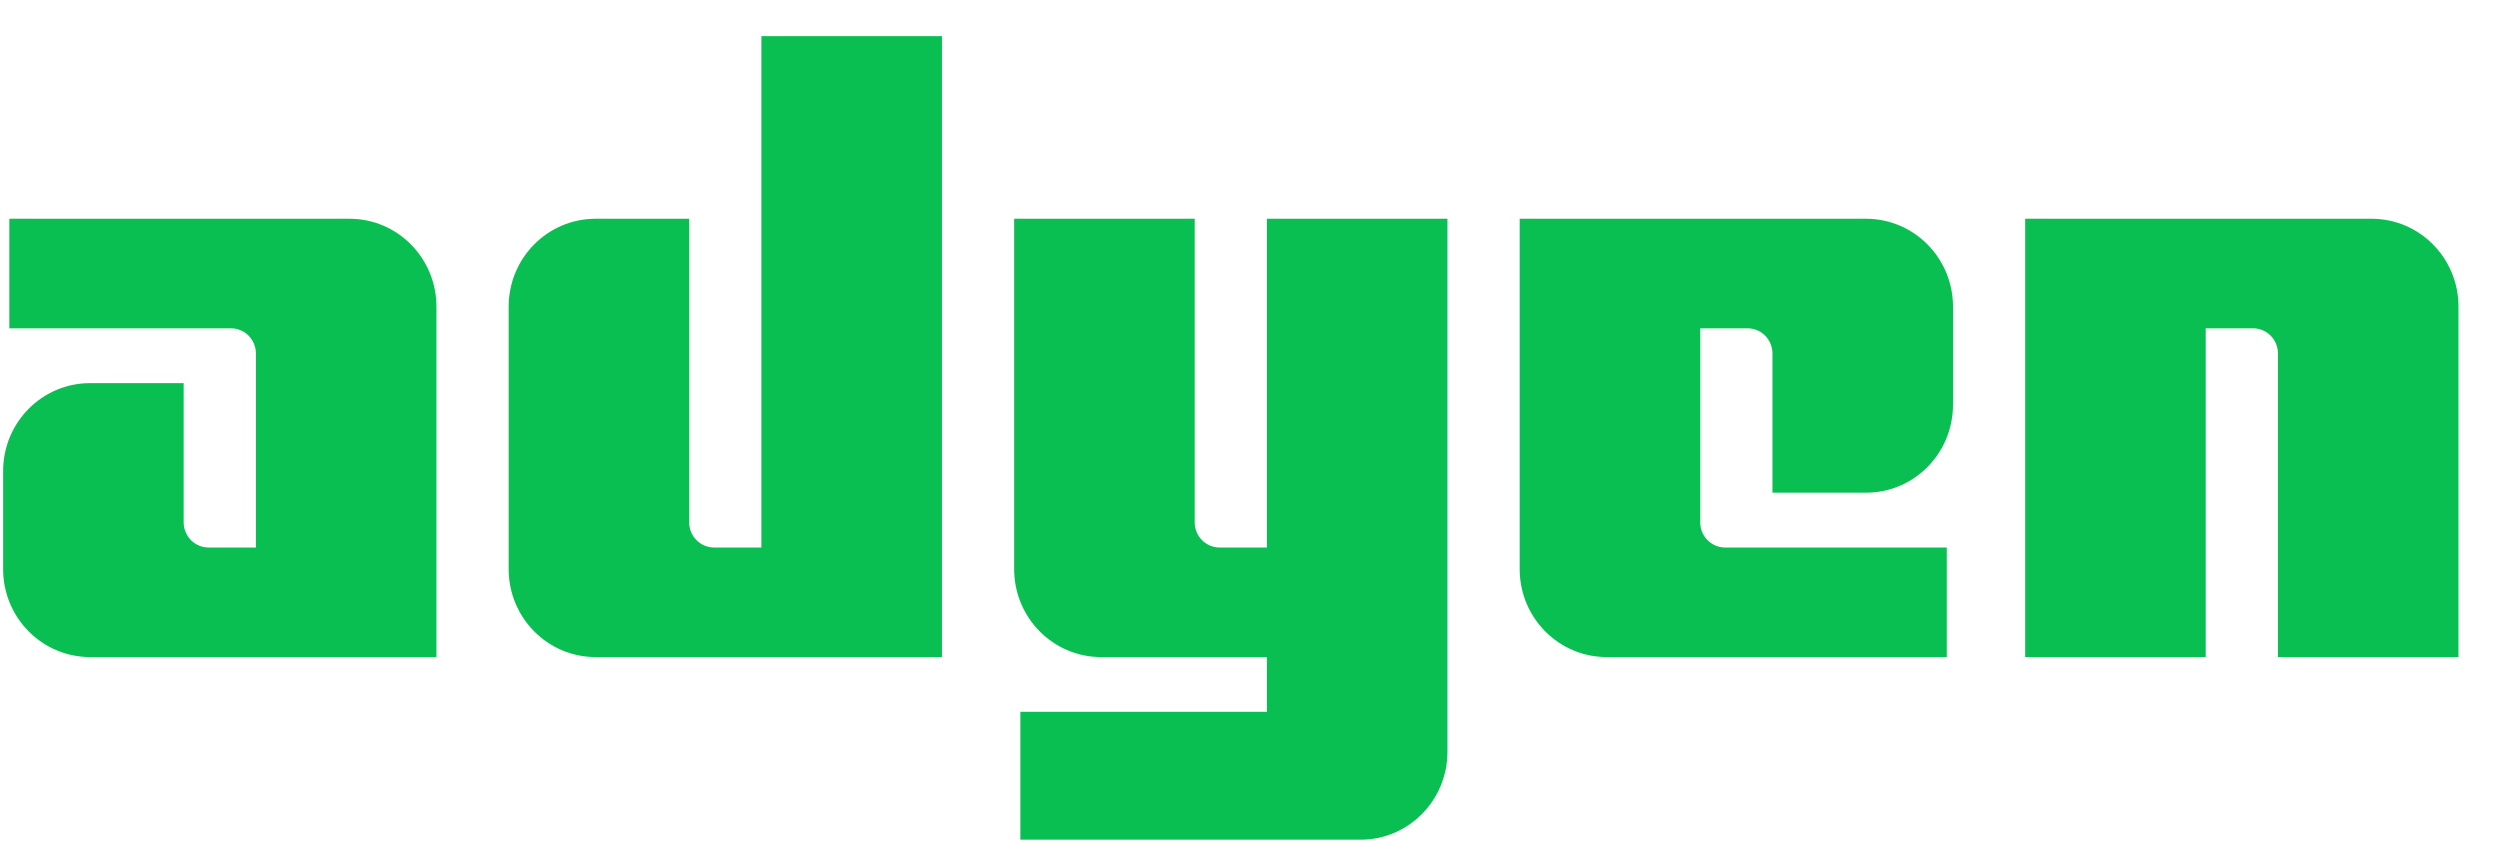 <svg xmlns="http://www.w3.org/2000/svg" width="56" height="19" viewBox="0 0 56 19" fill="none"><path id="Vector" d="M7.829 4.9H0.209V7.354H5.176C5.323 7.354 5.465 7.414 5.569 7.519C5.673 7.625 5.732 7.768 5.732 7.917V12.264H4.671C4.598 12.264 4.525 12.249 4.458 12.221C4.39 12.192 4.329 12.151 4.277 12.099C4.226 12.046 4.185 11.984 4.157 11.916C4.129 11.848 4.114 11.775 4.114 11.701V8.582H2.017C0.942 8.582 0.07 9.463 0.07 10.551V12.749C0.07 13.836 0.942 14.718 2.017 14.718H9.776V6.869C9.776 5.781 8.905 4.9 7.829 4.9ZM17.055 12.264H15.994C15.921 12.264 15.849 12.249 15.781 12.221C15.714 12.192 15.652 12.151 15.601 12.099C15.549 12.046 15.508 11.984 15.48 11.916C15.452 11.848 15.438 11.775 15.438 11.701V4.9H13.341C12.265 4.9 11.394 5.781 11.394 6.869V12.749C11.394 13.836 12.265 14.718 13.341 14.718H21.1V0.809H17.055L17.055 12.264ZM28.379 12.264H27.318C27.17 12.264 27.029 12.204 26.924 12.099C26.82 11.993 26.761 11.85 26.761 11.701V4.9H22.717V12.749C22.717 13.836 23.589 14.718 24.664 14.718H28.379V15.945H22.856V18.809H30.477C31.552 18.809 32.423 17.927 32.423 16.839V4.9H28.379V12.264ZM41.8 4.9H34.041V12.749C34.041 13.836 34.913 14.718 35.988 14.718H43.608V12.264H38.641C38.568 12.264 38.496 12.249 38.428 12.221C38.361 12.192 38.3 12.151 38.248 12.099C38.196 12.046 38.155 11.984 38.127 11.916C38.099 11.848 38.085 11.775 38.085 11.701V7.354H39.146C39.219 7.354 39.292 7.369 39.359 7.397C39.427 7.425 39.488 7.467 39.54 7.519C39.591 7.571 39.632 7.633 39.66 7.702C39.688 7.77 39.703 7.843 39.703 7.917V11.036H41.8C42.875 11.036 43.747 10.155 43.747 9.067V6.869C43.747 5.781 42.875 4.9 41.8 4.9ZM53.124 4.9H45.364V14.718H49.408V7.354H50.47C50.776 7.354 51.026 7.607 51.026 7.917V14.718H55.07V6.869C55.07 5.781 54.199 4.9 53.124 4.9Z" fill="#0ABF52"></path></svg>